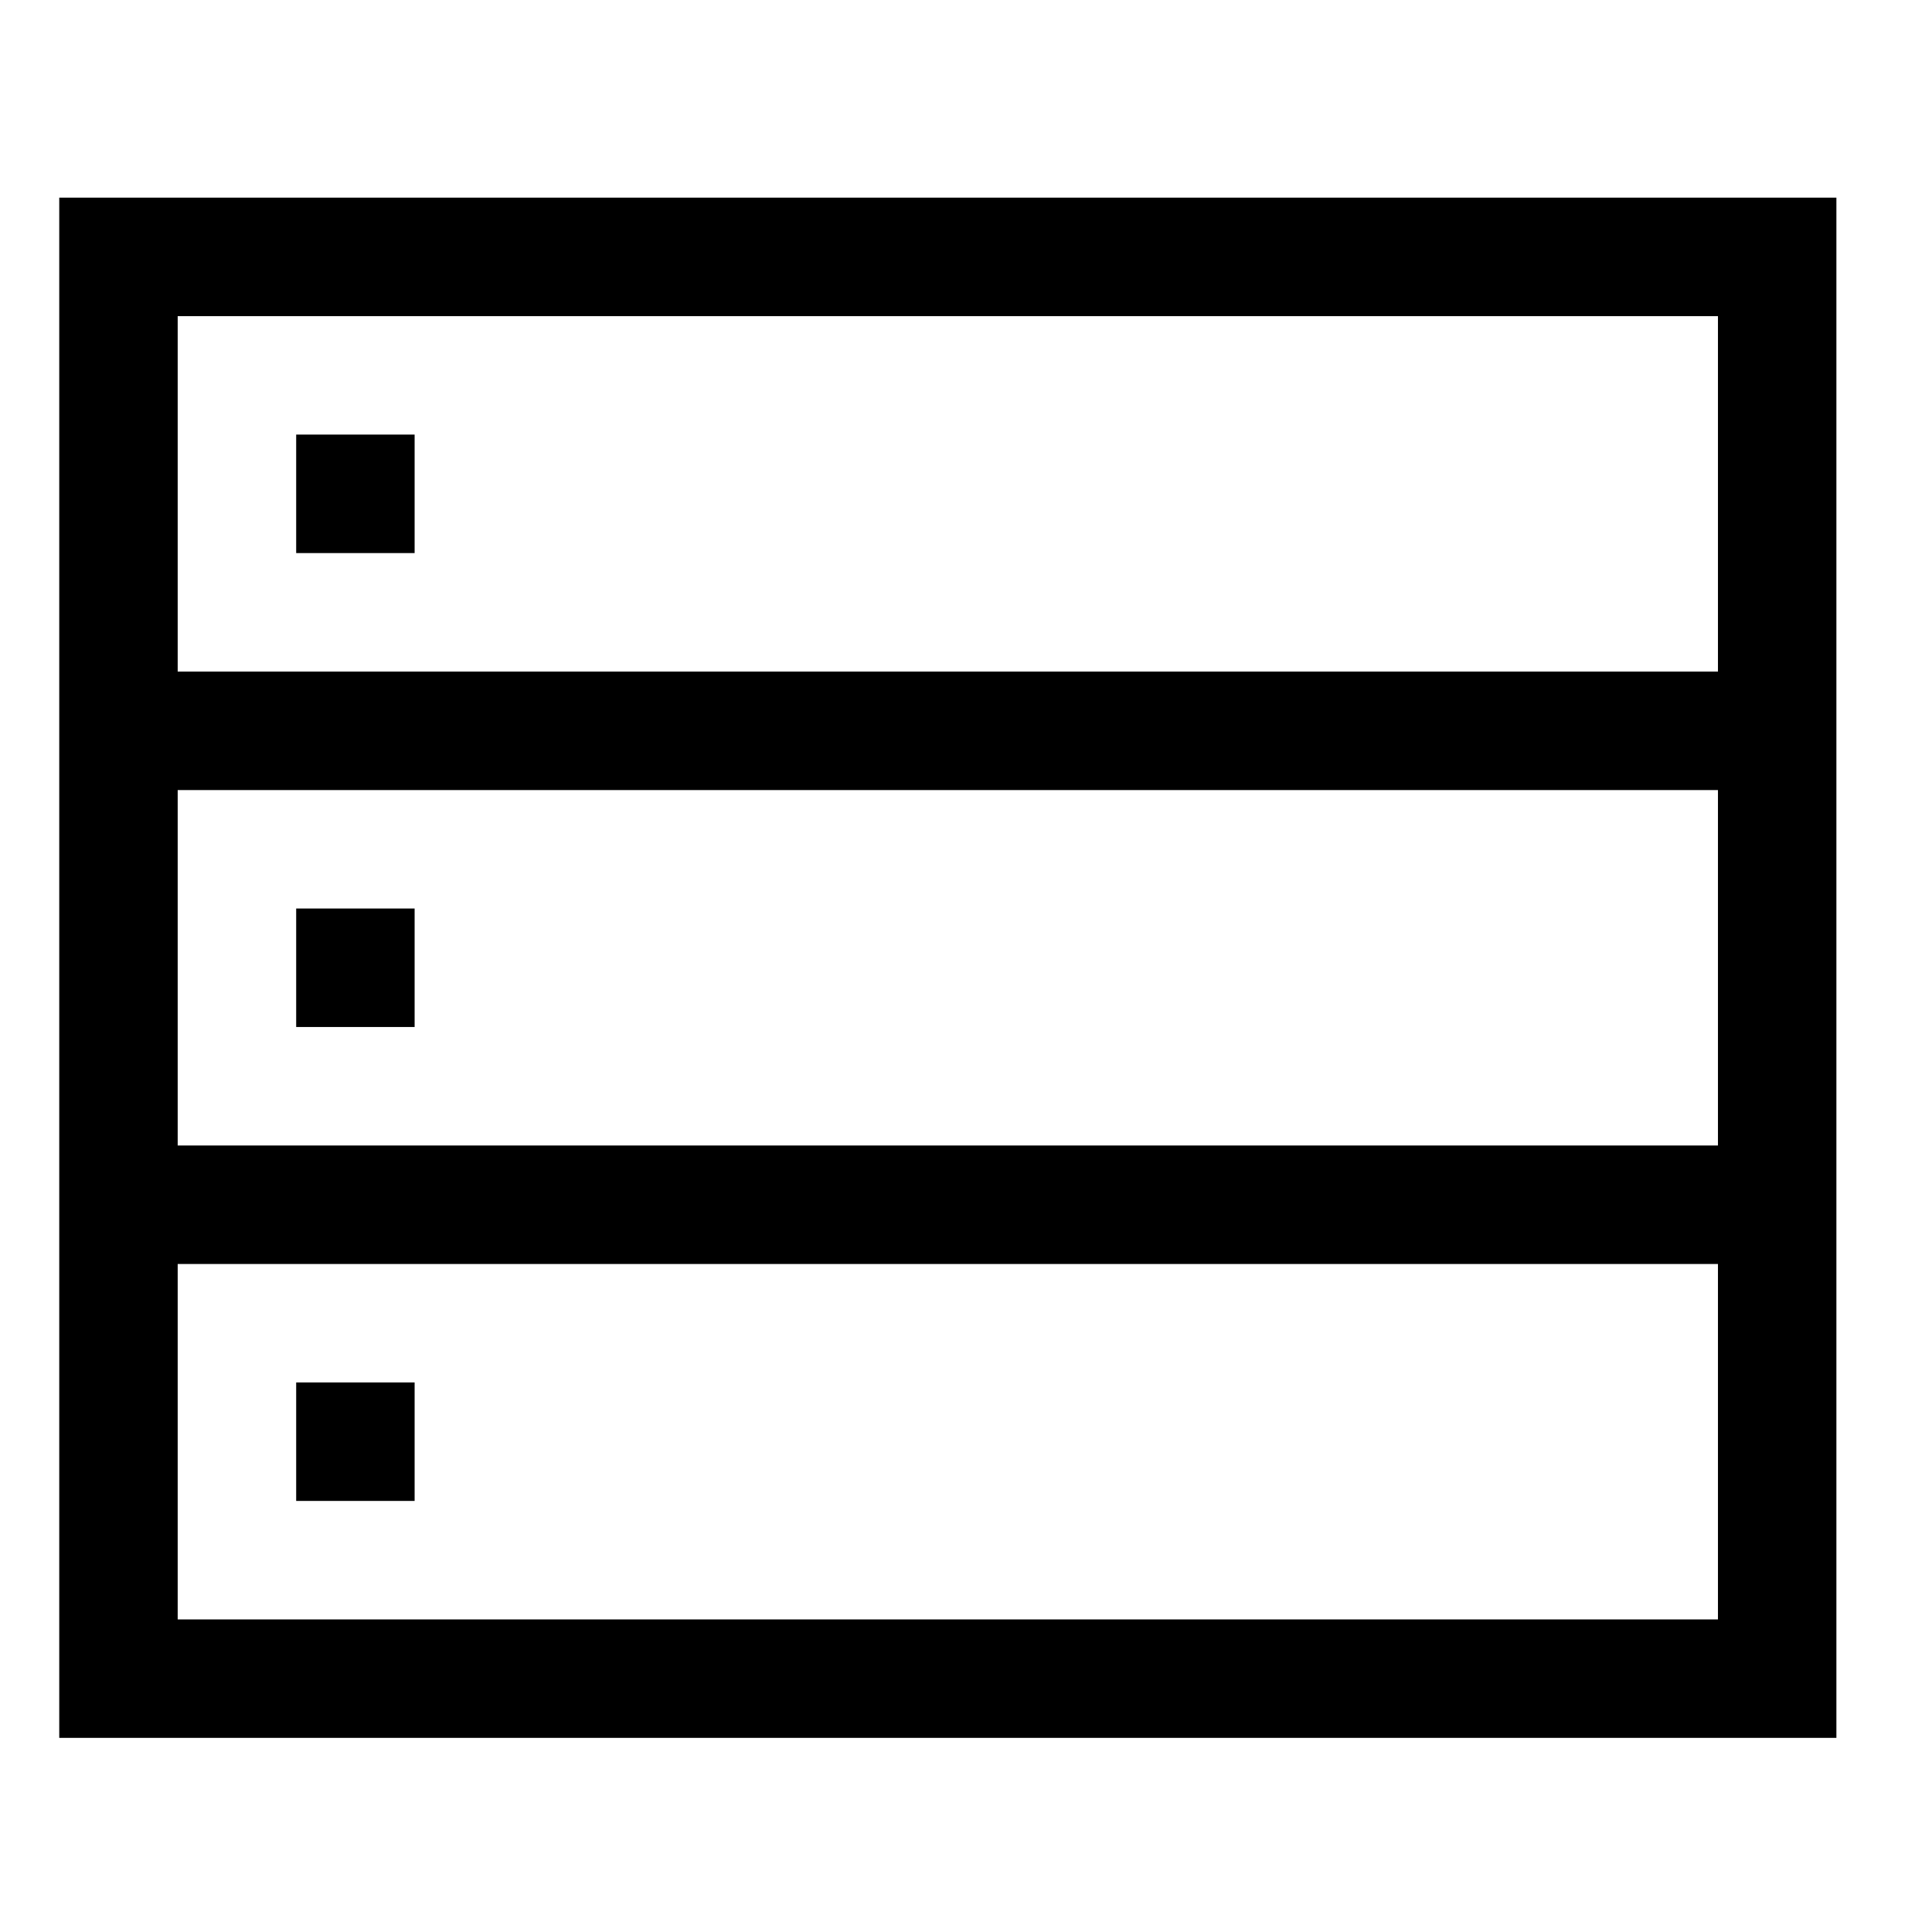 <svg width="33" height="33" viewBox="0 0 33 33" fill="none" xmlns="http://www.w3.org/2000/svg">
<path d="M1.012 3.376V29.684H31.367V3.376H1.012ZM29.344 27.661H3.035V21.59H29.344V27.661ZM29.344 19.566H3.035V13.495H29.344V19.566ZM3.035 11.471V5.4H29.344V11.471H3.035Z" fill="black"/>
<path d="M5.059 7.423H7.082V9.447H5.059V7.423ZM5.059 15.518H7.082V17.542H5.059V15.518ZM5.059 23.613H7.082V25.637H5.059V23.613Z" fill="black"/>
</svg>
